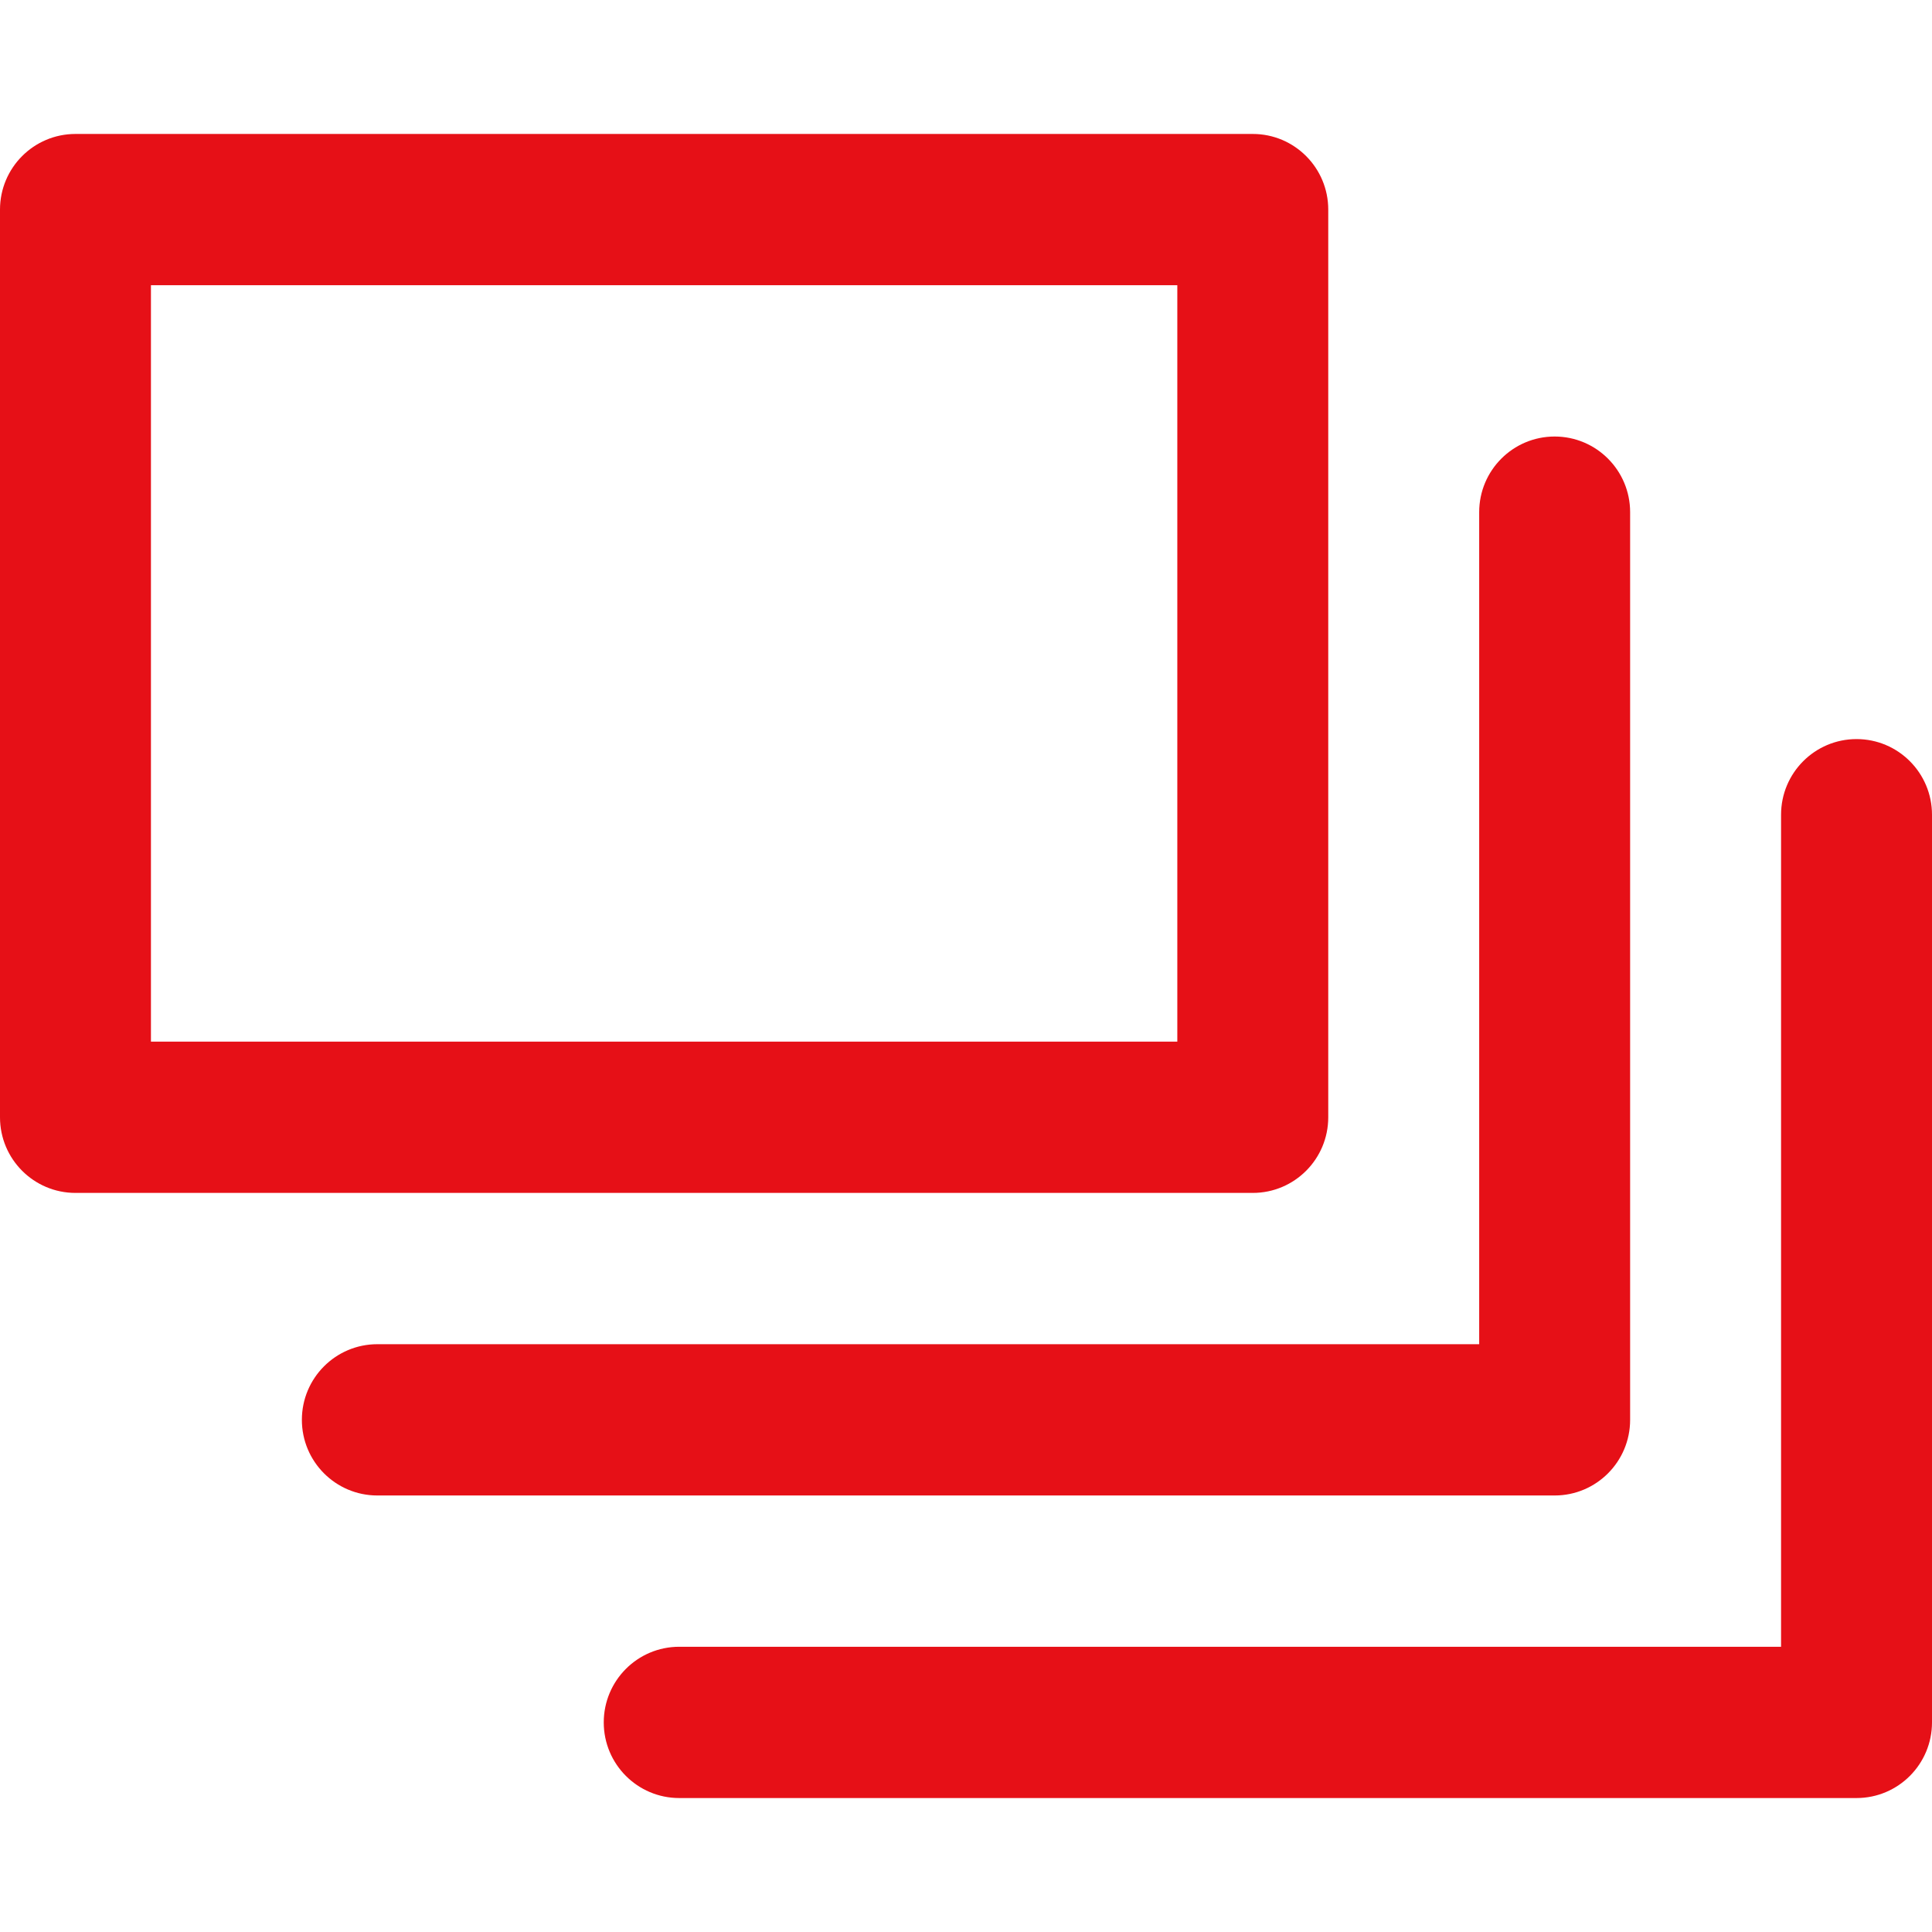 <?xml version="1.0"?>
<svg xmlns="http://www.w3.org/2000/svg" xmlns:xlink="http://www.w3.org/1999/xlink" xmlns:svgjs="http://svgjs.com/svgjs" version="1.1" width="512" height="512" x="0" y="0" viewBox="0 0 512 512" style="enable-background:new 0 0 512 512" xml:space="preserve" class=""><g><g xmlns="http://www.w3.org/2000/svg"><path d="m352 296.09v-240.545c0-11.071-8.954-20.045-20-20.045h-312c-11.046 0-20 8.974-20 20.045v240.545c0 11.071 8.954 20.045 20 20.045h312c11.046.001 20-8.974 20-20.045zm-40-20.045h-272v-200.454h272zm100 120.273h-312c-11.046 0-20-8.974-20-20.045s8.954-20.045 20-20.045h292v-220.5c0-11.071 8.954-20.045 20-20.045s20 8.974 20 20.045v240.545c0 11.071-8.954 20.045-20 20.045zm100-180.408v240.545c0 11.071-8.954 20.045-20 20.045h-312c-11.046 0-20-8.974-20-20.045s8.954-20.045 20-20.045h292v-220.5c0-11.071 8.954-20.045 20-20.045s20 8.974 20 20.045z" fill="#e61017" data-original="#000000" style="" class=""/></g></g></svg>
